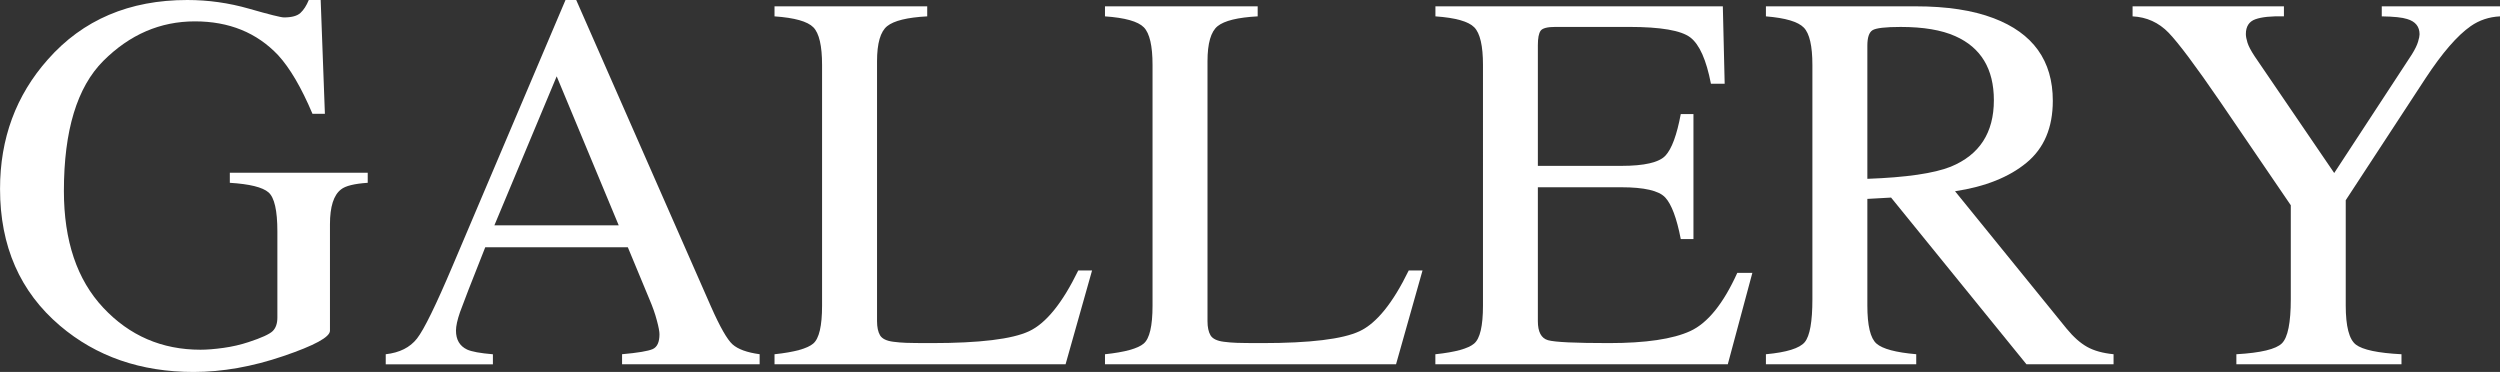 <?xml version="1.0" encoding="UTF-8"?>
<svg id="_レイヤー_2" data-name="レイヤー 2" xmlns="http://www.w3.org/2000/svg" viewBox="0 0 92.422 13.75">
  <rect x="0" y="0" width="92.422" height="13.75" fill="#333333" stroke="none"/>
  <defs>
    <style>
      .cls-1 {
        fill: #fff;
      }
    </style>
  </defs>
  <g id="_レイヤー_1-2" data-name="レイヤー 1">
    <g>
      <path class="cls-1" d="M9.209.322c.748.215,1.178.322,1.289.322.285,0,.49-.055.609-.166.121-.111.223-.27.309-.479h.439l.156,4.209h-.459c-.41-.97-.834-1.693-1.27-2.168-.789-.834-1.814-1.25-3.076-1.25-1.283,0-2.41.487-3.385,1.46-.973.973-1.459,2.577-1.459,4.81,0,1.842.484,3.281,1.455,4.316.969,1.035,2.168,1.553,3.594,1.553.24,0,.523-.023.85-.068.324-.045.635-.117.928-.214.475-.156.771-.291.889-.404.117-.113.176-.281.176-.502v-3.186c0-.772-.109-1.253-.328-1.443-.217-.19-.695-.308-1.43-.354v-.371h5.098v.371c-.496.033-.824.114-.986.244-.273.208-.41.638-.41,1.289v3.936c0,.234-.574.547-1.725.938-1.148.391-2.254.586-3.314.586-1.953,0-3.602-.57-4.941-1.709-1.479-1.256-2.217-2.943-2.217-5.059,0-1.862.588-3.457,1.768-4.785C3.062.732,4.781,0,6.924,0c.773,0,1.535.107,2.285.322Z"/>
      <path class="cls-1" d="M14.26,13.467v-.371c.514-.058.898-.251,1.156-.581.258-.329.699-1.229,1.322-2.7L20.906,0h.396l4.984,11.338c.332.751.598,1.215.795,1.393.199.178.533.3,1.002.364v.371h-5.086v-.371c.584-.052.961-.115,1.131-.189.168-.075.252-.258.252-.549,0-.097-.031-.269-.098-.515-.064-.246-.156-.505-.273-.777l-.799-1.924h-5.271c-.52,1.309-.83,2.107-.932,2.396-.1.288-.15.517-.15.685,0,.337.137.57.41.7.168.078.486.136.955.175v.371h-3.963ZM22.873,8.33l-2.293-5.508-2.303,5.508h4.596Z"/>
      <path class="cls-1" d="M28.633,13.096c.734-.078,1.213-.209,1.43-.394.219-.184.328-.652.328-1.403V2.402c0-.709-.107-1.173-.322-1.392s-.693-.353-1.436-.405V.234h5.645v.371c-.736.039-1.229.16-1.48.361-.25.202-.375.635-.375,1.299v9.609c0,.221.037.396.111.522.076.127.24.207.494.239.15.02.309.033.475.039s.477.01.934.01c1.779,0,2.982-.146,3.607-.439.627-.293,1.232-1.042,1.818-2.246h.51l-.979,3.467h-10.76v-.371Z"/>
      <path class="cls-1" d="M40.85,13.096c.734-.078,1.213-.209,1.43-.394.219-.184.328-.652.328-1.403V2.402c0-.709-.107-1.173-.322-1.392s-.693-.353-1.436-.405V.234h5.645v.371c-.736.039-1.229.16-1.48.361-.25.202-.375.635-.375,1.299v9.609c0,.221.037.396.111.522.076.127.24.207.494.239.15.02.309.033.475.039s.477.01.934.01c1.779,0,2.982-.146,3.607-.439.627-.293,1.232-1.042,1.818-2.246h.51l-.979,3.467h-10.76v-.371Z"/>
      <path class="cls-1" d="M53.066,13.096c.734-.078,1.213-.209,1.43-.394.219-.184.328-.652.328-1.403V2.402c0-.709-.107-1.173-.322-1.392s-.693-.353-1.436-.405V.234h10.625l.068,2.861h-.508c-.17-.881-.424-1.452-.762-1.711-.34-.259-1.094-.389-2.266-.389h-2.723c-.295,0-.477.047-.545.142s-.102.272-.102.532v4.463h3.086c.852,0,1.396-.126,1.631-.379.234-.252.422-.764.566-1.535h.469v4.619h-.469c-.15-.775-.342-1.288-.576-1.538s-.775-.376-1.621-.376h-3.086v4.951c0,.397.125.631.375.703.252.072,1.004.107,2.256.107,1.355,0,2.357-.148,3.002-.444s1.225-1.014,1.74-2.153h.557l-.908,3.379h-10.811v-.371Z"/>
      <path class="cls-1" d="M65.283,13.096c.768-.071,1.246-.22,1.436-.447.188-.227.283-.754.283-1.584V2.402c0-.703-.105-1.164-.318-1.382-.211-.218-.678-.356-1.4-.415V.234h5.537c1.152,0,2.111.146,2.881.439,1.457.553,2.188,1.57,2.188,3.052,0,.995-.324,1.758-.973,2.292-.646.533-1.527.884-2.641,1.053l4.121,5.076c.254.31.508.536.762.678s.578.232.977.271v.371h-3.221l-5.004-6.162-.877.049v3.942c0,.74.111,1.208.336,1.406s.715.329,1.471.394v.371h-5.557v-.371ZM72.119,6.162c1.061-.436,1.592-1.254,1.592-2.457,0-1.156-.477-1.946-1.426-2.368-.508-.228-1.182-.341-2.021-.341-.566,0-.914.041-1.041.122-.127.081-.189.271-.189.57v4.923c1.438-.052,2.467-.202,3.086-.449Z"/>
      <path class="cls-1" d="M84.434.234v.371c-.469-.013-.82.023-1.055.107s-.352.267-.352.547c0,.084.02.19.059.317s.127.294.264.503l2.943,4.317,2.871-4.385c.117-.189.193-.345.229-.469.037-.124.055-.215.055-.273,0-.287-.152-.475-.459-.566-.182-.059-.494-.091-.938-.098V.234h4.371v.371c-.404.02-.764.14-1.082.361-.494.345-1.051.986-1.668,1.924l-2.953,4.512v3.89c0,.773.125,1.256.375,1.448.252.192.812.311,1.686.356v.371h-6.104v-.371c.904-.052,1.467-.187,1.684-.404.219-.218.328-.762.328-1.633v-3.471l-2.617-3.838c-.906-1.322-1.541-2.169-1.904-2.544-.365-.375-.809-.575-1.328-.601V.234h5.596Z"/>
    </g>
  </g>
</svg>